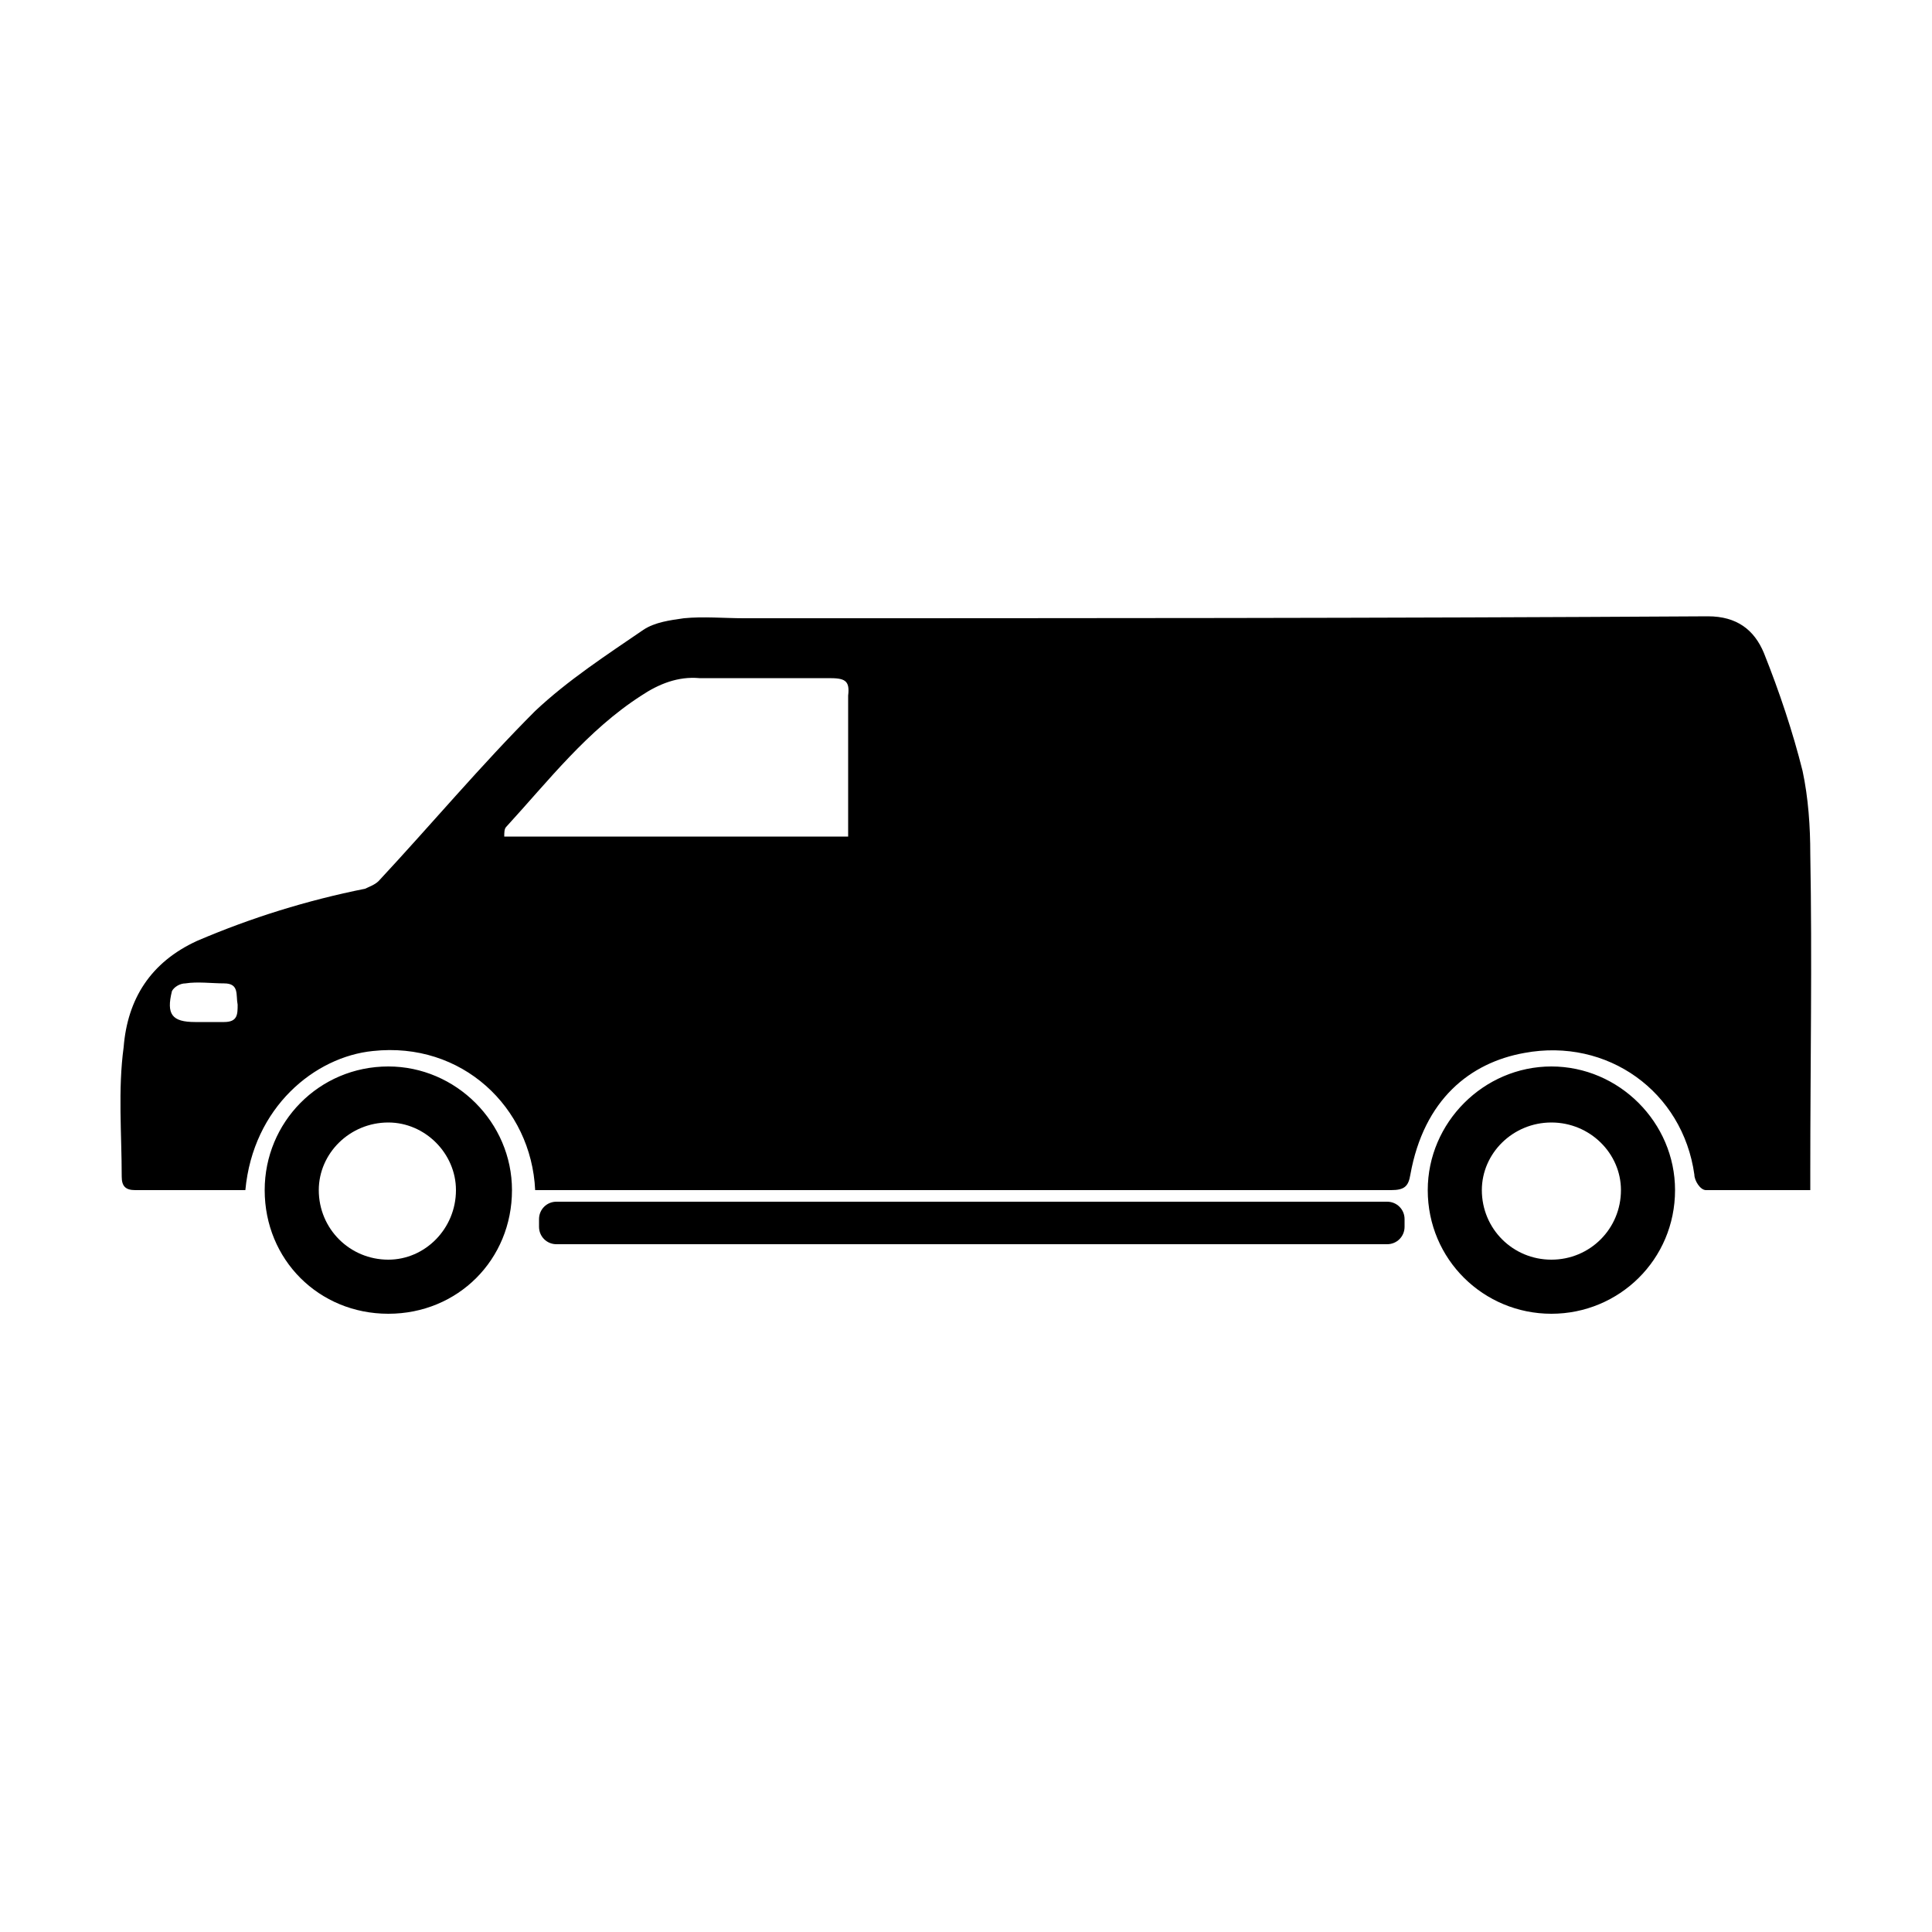 <svg width="64" height="64" viewBox="0 0 1000 1000" xmlns="http://www.w3.org/2000/svg"><path d="M201 552c-36 0-64 29-64 64 0 36 28 64 64 64s64-28 64-64c0-35-29-64-64-64zm0 100c-20 0-36-16-36-36 0-19 16-35 36-35 19 0 35 16 35 35 0 20-16 36-35 36zm602-100c-35 0-64 29-64 64 0 36 29 64 64 64s64-28 64-64c0-35-29-64-64-64zm0 100c-20 0-36-16-36-36 0-19 16-35 36-35s36 16 36 35c0 20-16 36-36 36zm-85-30H288c-5 0-9 4-9 9v4c0 5 4 9 9 9h430c5 0 9-4 9-9v-4c0-5-4-9-9-9zm219-180c0-14-1-29-4-43-5-20-12-41-20-61-5-12-14-19-29-19-167 1-333 1-499 1-10 0-21-1-31 0-7 1-15 2-21 6-19 13-39 26-56 42-28 28-54 59-81 88-2 2-5 3-7 4-30 6-59 15-87 27-24 11-36 30-38 55-3 22-1 45-1 67 0 5 2 7 7 7h57c4-43 36-69 66-72 46-5 82 29 84 72h443c7 0 9-2 10-8 7-39 31-58 59-63 43-8 82 20 88 63 0 3 3 8 6 8h54v-10c0-55 1-109 0-164zm-821 87h-15c-12 0-15-4-12-16 1-2 4-4 7-4 6-1 14 0 20 0 8 0 6 6 7 11 0 5 0 9-7 9zm323-104v8H261c0-2 0-4 1-5 22-24 42-50 70-68 9-6 19-10 30-9h67c8 0 11 1 10 9v65z"/></svg>